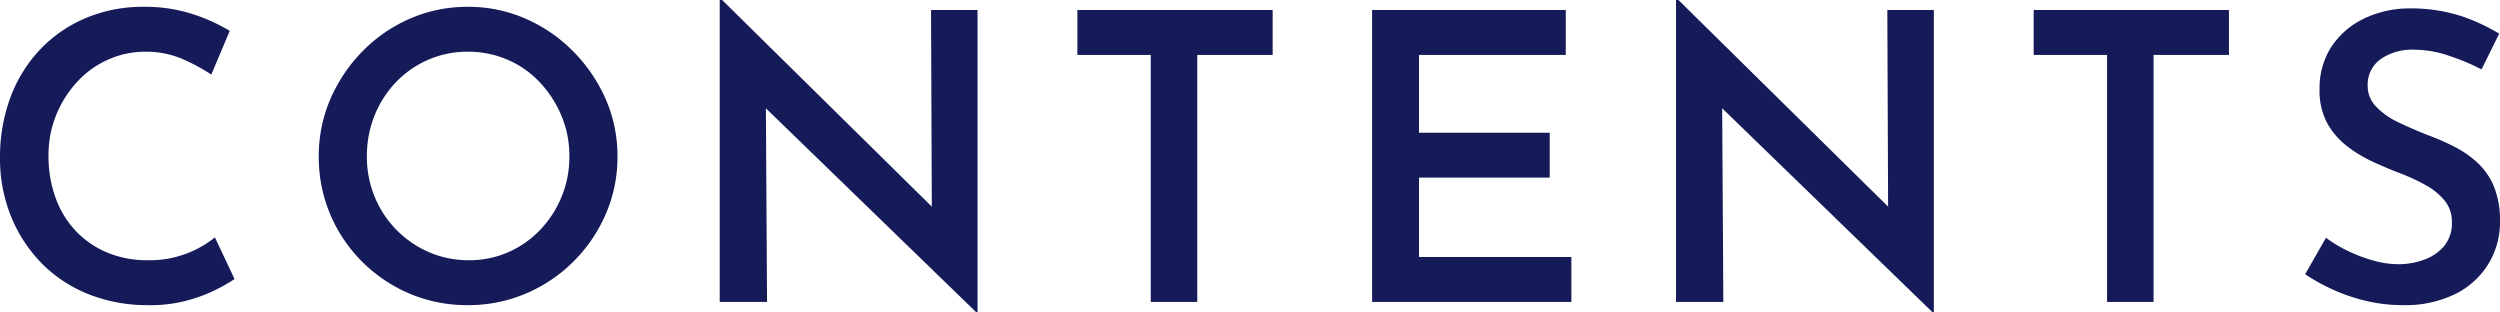 <svg xmlns="http://www.w3.org/2000/svg" width="249.4" height="31.16" viewBox="0 0 249.4 31.16"><path d="M-101.28-2.28a17.657,17.657,0,0,1-1.9,1.08,15.259,15.259,0,0,1-3,1.1,14.05,14.05,0,0,1-3.86.42A15.7,15.7,0,0,1-116.16-.9a13.569,13.569,0,0,1-4.6-3.2,14.425,14.425,0,0,1-2.9-4.64,15.244,15.244,0,0,1-1.02-5.58,17.117,17.117,0,0,1,1.04-6.08,14.031,14.031,0,0,1,2.96-4.78,13.475,13.475,0,0,1,4.56-3.14,14.6,14.6,0,0,1,5.76-1.12,15.326,15.326,0,0,1,4.94.74,17.794,17.794,0,0,1,3.66,1.66l-1.84,4.36a18.916,18.916,0,0,0-2.8-1.52,9.122,9.122,0,0,0-3.8-.76,8.986,8.986,0,0,0-3.68.78,9.322,9.322,0,0,0-3.08,2.2,10.975,10.975,0,0,0-2.1,3.3,10.541,10.541,0,0,0-.78,4.08,12.176,12.176,0,0,0,.7,4.2,9.484,9.484,0,0,0,2,3.3,9.22,9.22,0,0,0,3.12,2.16,10.312,10.312,0,0,0,4.1.78,10.289,10.289,0,0,0,3.94-.7,10.3,10.3,0,0,0,2.74-1.58Zm8.4-12.24a14.244,14.244,0,0,1,1.16-5.72A15.577,15.577,0,0,1-88.52-25a14.973,14.973,0,0,1,4.74-3.26A14.274,14.274,0,0,1-78-29.44a14.177,14.177,0,0,1,5.74,1.18A15.21,15.21,0,0,1-67.5-25a15.7,15.7,0,0,1,3.24,4.76,14.037,14.037,0,0,1,1.18,5.72,14.274,14.274,0,0,1-1.18,5.78A15.136,15.136,0,0,1-67.5-4,14.981,14.981,0,0,1-72.26-.82,14.6,14.6,0,0,1-78,.32,14.662,14.662,0,0,1-83.8-.82a14.973,14.973,0,0,1-4.72-3.16,14.786,14.786,0,0,1-3.2-4.72A14.586,14.586,0,0,1-92.88-14.52Zm4.8,0a10.437,10.437,0,0,0,.78,4.04,10.242,10.242,0,0,0,2.18,3.3,10.242,10.242,0,0,0,3.24,2.22,9.923,9.923,0,0,0,4,.8,9.584,9.584,0,0,0,3.9-.8A9.842,9.842,0,0,0-70.8-7.18a10.587,10.587,0,0,0,2.14-3.3,10.437,10.437,0,0,0,.78-4.04,10.311,10.311,0,0,0-.8-4.08,11.146,11.146,0,0,0-2.16-3.32,9.641,9.641,0,0,0-3.2-2.24,9.823,9.823,0,0,0-3.96-.8,9.823,9.823,0,0,0-3.96.8,9.86,9.86,0,0,0-3.22,2.24,10.311,10.311,0,0,0-2.14,3.34A10.829,10.829,0,0,0-88.08-14.52Zm60.8,15.56L-49.64-20.64l1.36.56L-48.16,0h-4.72V-30.12h.24l22,21.68-1.08-.32-.08-20.36h4.64V1.04ZM-17.2-29.12H2.28v4.48H-5.24V0H-9.88V-24.64H-17.2Zm29.4,0H31.52v4.48H16.88v7.76H29.92v4.48H16.88v7.92h15.2V0H12.2ZM68.12,1.04,45.76-20.64l1.36.56L47.24,0H42.52V-30.12h.24l22,21.68-1.08-.32L63.6-29.12h4.64V1.04ZM78.2-29.12H97.68v4.48H90.16V0H85.52V-24.64H78.2Zm44.68,5.92a23.121,23.121,0,0,0-3.32-1.38,10.732,10.732,0,0,0-3.36-.58,5.512,5.512,0,0,0-3.42.96,3.136,3.136,0,0,0-1.26,2.64,2.944,2.944,0,0,0,.86,2.1,7.581,7.581,0,0,0,2.24,1.56q1.38.66,2.9,1.26a23.611,23.611,0,0,1,2.62,1.14,10.311,10.311,0,0,1,2.34,1.62,6.776,6.776,0,0,1,1.64,2.38,9.006,9.006,0,0,1,.6,3.5,7.972,7.972,0,0,1-1.14,4.18,8.069,8.069,0,0,1-3.3,3.02A11.269,11.269,0,0,1,115.04.32a15.928,15.928,0,0,1-3.58-.4,17.755,17.755,0,0,1-3.3-1.1,19.772,19.772,0,0,1-2.88-1.58l2.08-3.64a13.342,13.342,0,0,0,2.2,1.32,14.816,14.816,0,0,0,2.56.96,9.447,9.447,0,0,0,2.48.36,7.512,7.512,0,0,0,2.46-.42,4.751,4.751,0,0,0,2.04-1.34,3.531,3.531,0,0,0,.82-2.44,3.3,3.3,0,0,0-.7-2.12,6.345,6.345,0,0,0-1.86-1.54,18.314,18.314,0,0,0-2.52-1.18q-1.36-.52-2.76-1.16a13.422,13.422,0,0,1-2.62-1.58,7.474,7.474,0,0,1-1.98-2.3,6.806,6.806,0,0,1-.76-3.36,7.582,7.582,0,0,1,1.12-4.16,7.991,7.991,0,0,1,3.1-2.8,10.413,10.413,0,0,1,4.58-1.12,16.457,16.457,0,0,1,5.26.74,18.783,18.783,0,0,1,3.86,1.78Z" transform="translate(124.68 30.12)" fill="#151a59"/></svg>